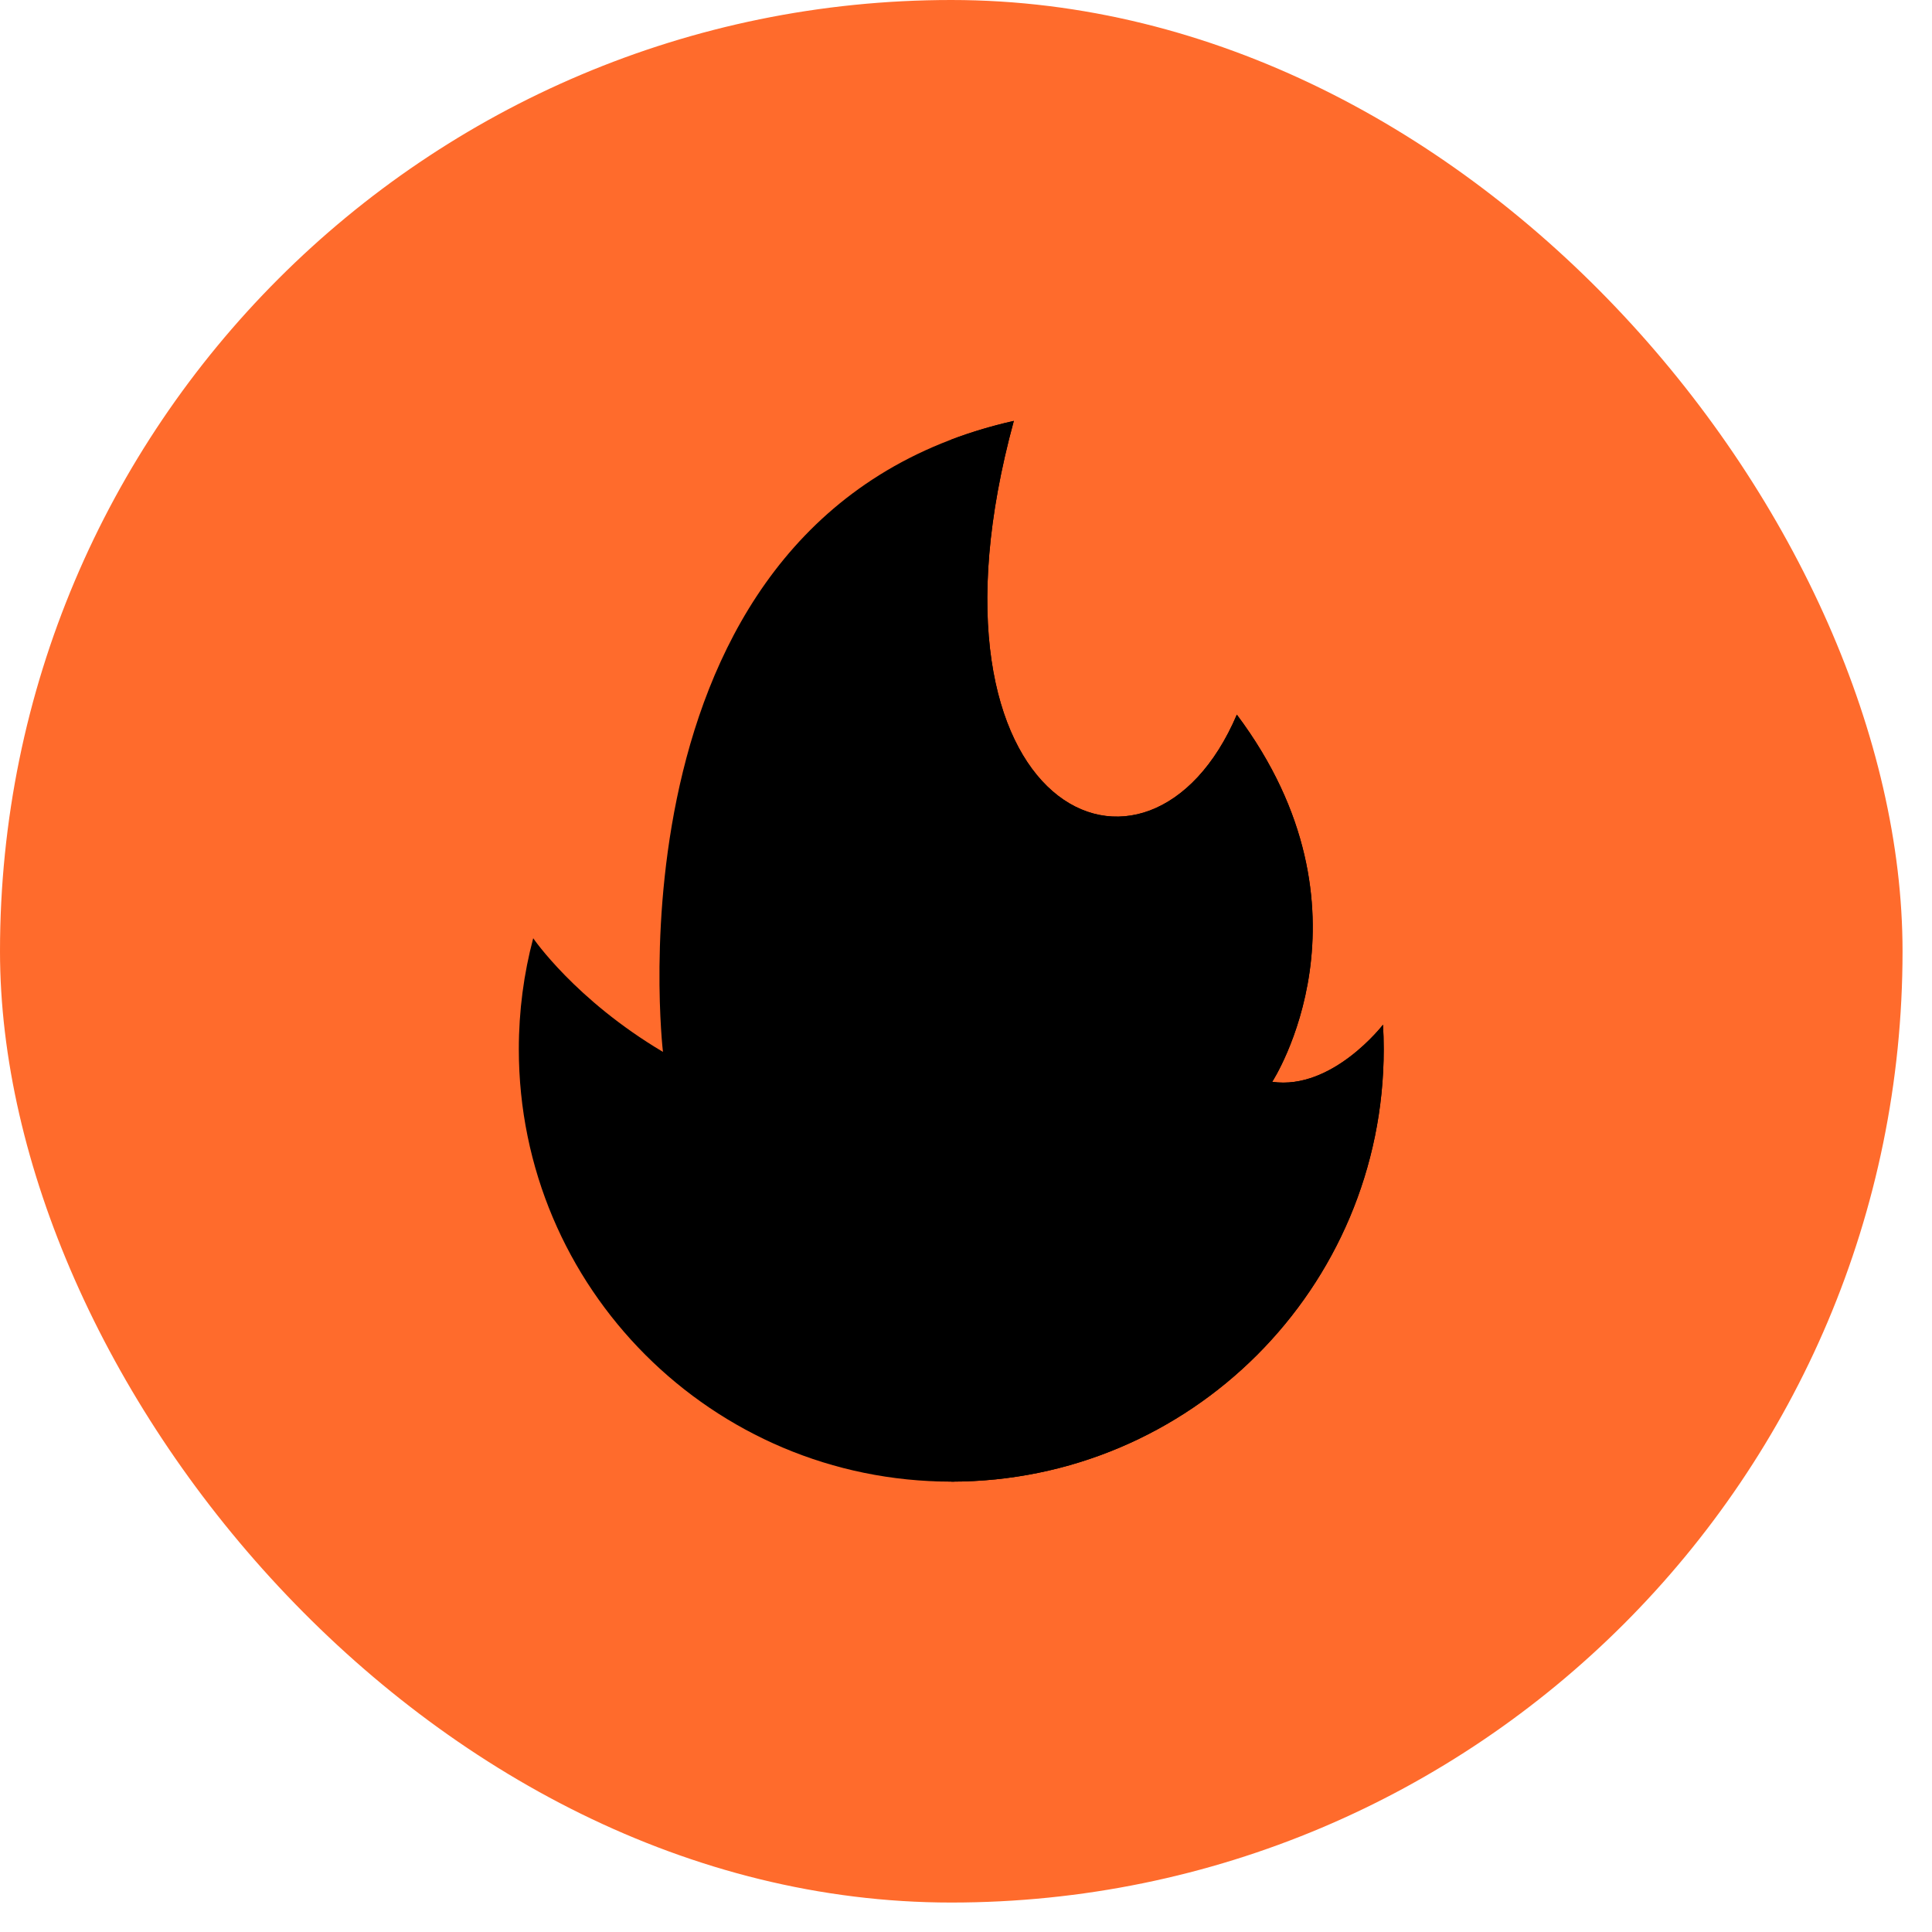 <svg xmlns="http://www.w3.org/2000/svg" fill="none" viewBox="0 0 61 61" height="61" width="61">
<rect fill="#FF6B2C" rx="30.035" height="60.07" width="60.07"></rect>
<path fill="black" d="M16.835 29.623C16.835 29.623 18.159 31.567 20.932 33.212C20.932 33.212 18.923 16.238 32.01 13.289C28.657 25.595 36.275 29.065 39.052 22.564C43.689 28.755 40.168 34.157 40.168 34.157C42.069 34.431 43.667 32.353 43.667 32.353C43.681 32.609 43.689 32.867 43.689 33.127C43.689 40.667 37.576 46.78 30.035 46.78C22.494 46.78 16.381 40.667 16.381 33.126C16.381 31.915 16.539 30.741 16.835 29.623Z"></path>
<path fill="black" d="M43.666 32.353C43.666 32.353 42.069 34.431 40.168 34.157C40.168 34.157 43.689 28.755 39.051 22.564C36.275 29.065 28.657 25.595 32.01 13.289C31.309 13.447 30.652 13.646 30.035 13.879V46.78C37.576 46.78 43.689 40.667 43.689 33.126C43.689 32.867 43.681 32.609 43.666 32.353Z"></path>
<path fill="black" d="M24.047 40.789C24.047 44.096 26.728 46.777 30.035 46.777C33.342 46.777 36.023 44.096 36.023 40.789C36.023 39.019 35.255 37.428 34.034 36.332C31.719 39.477 28.42 34.706 30.991 31.222C30.991 31.222 24.047 32.092 24.047 40.789Z"></path>
<path fill="black" d="M36.023 40.789C36.023 39.019 35.255 37.428 34.034 36.332C31.718 39.477 28.419 34.706 30.991 31.222C30.991 31.222 30.613 31.27 30.035 31.452V46.777C33.342 46.777 36.023 44.096 36.023 40.789Z"></path>
</svg>
